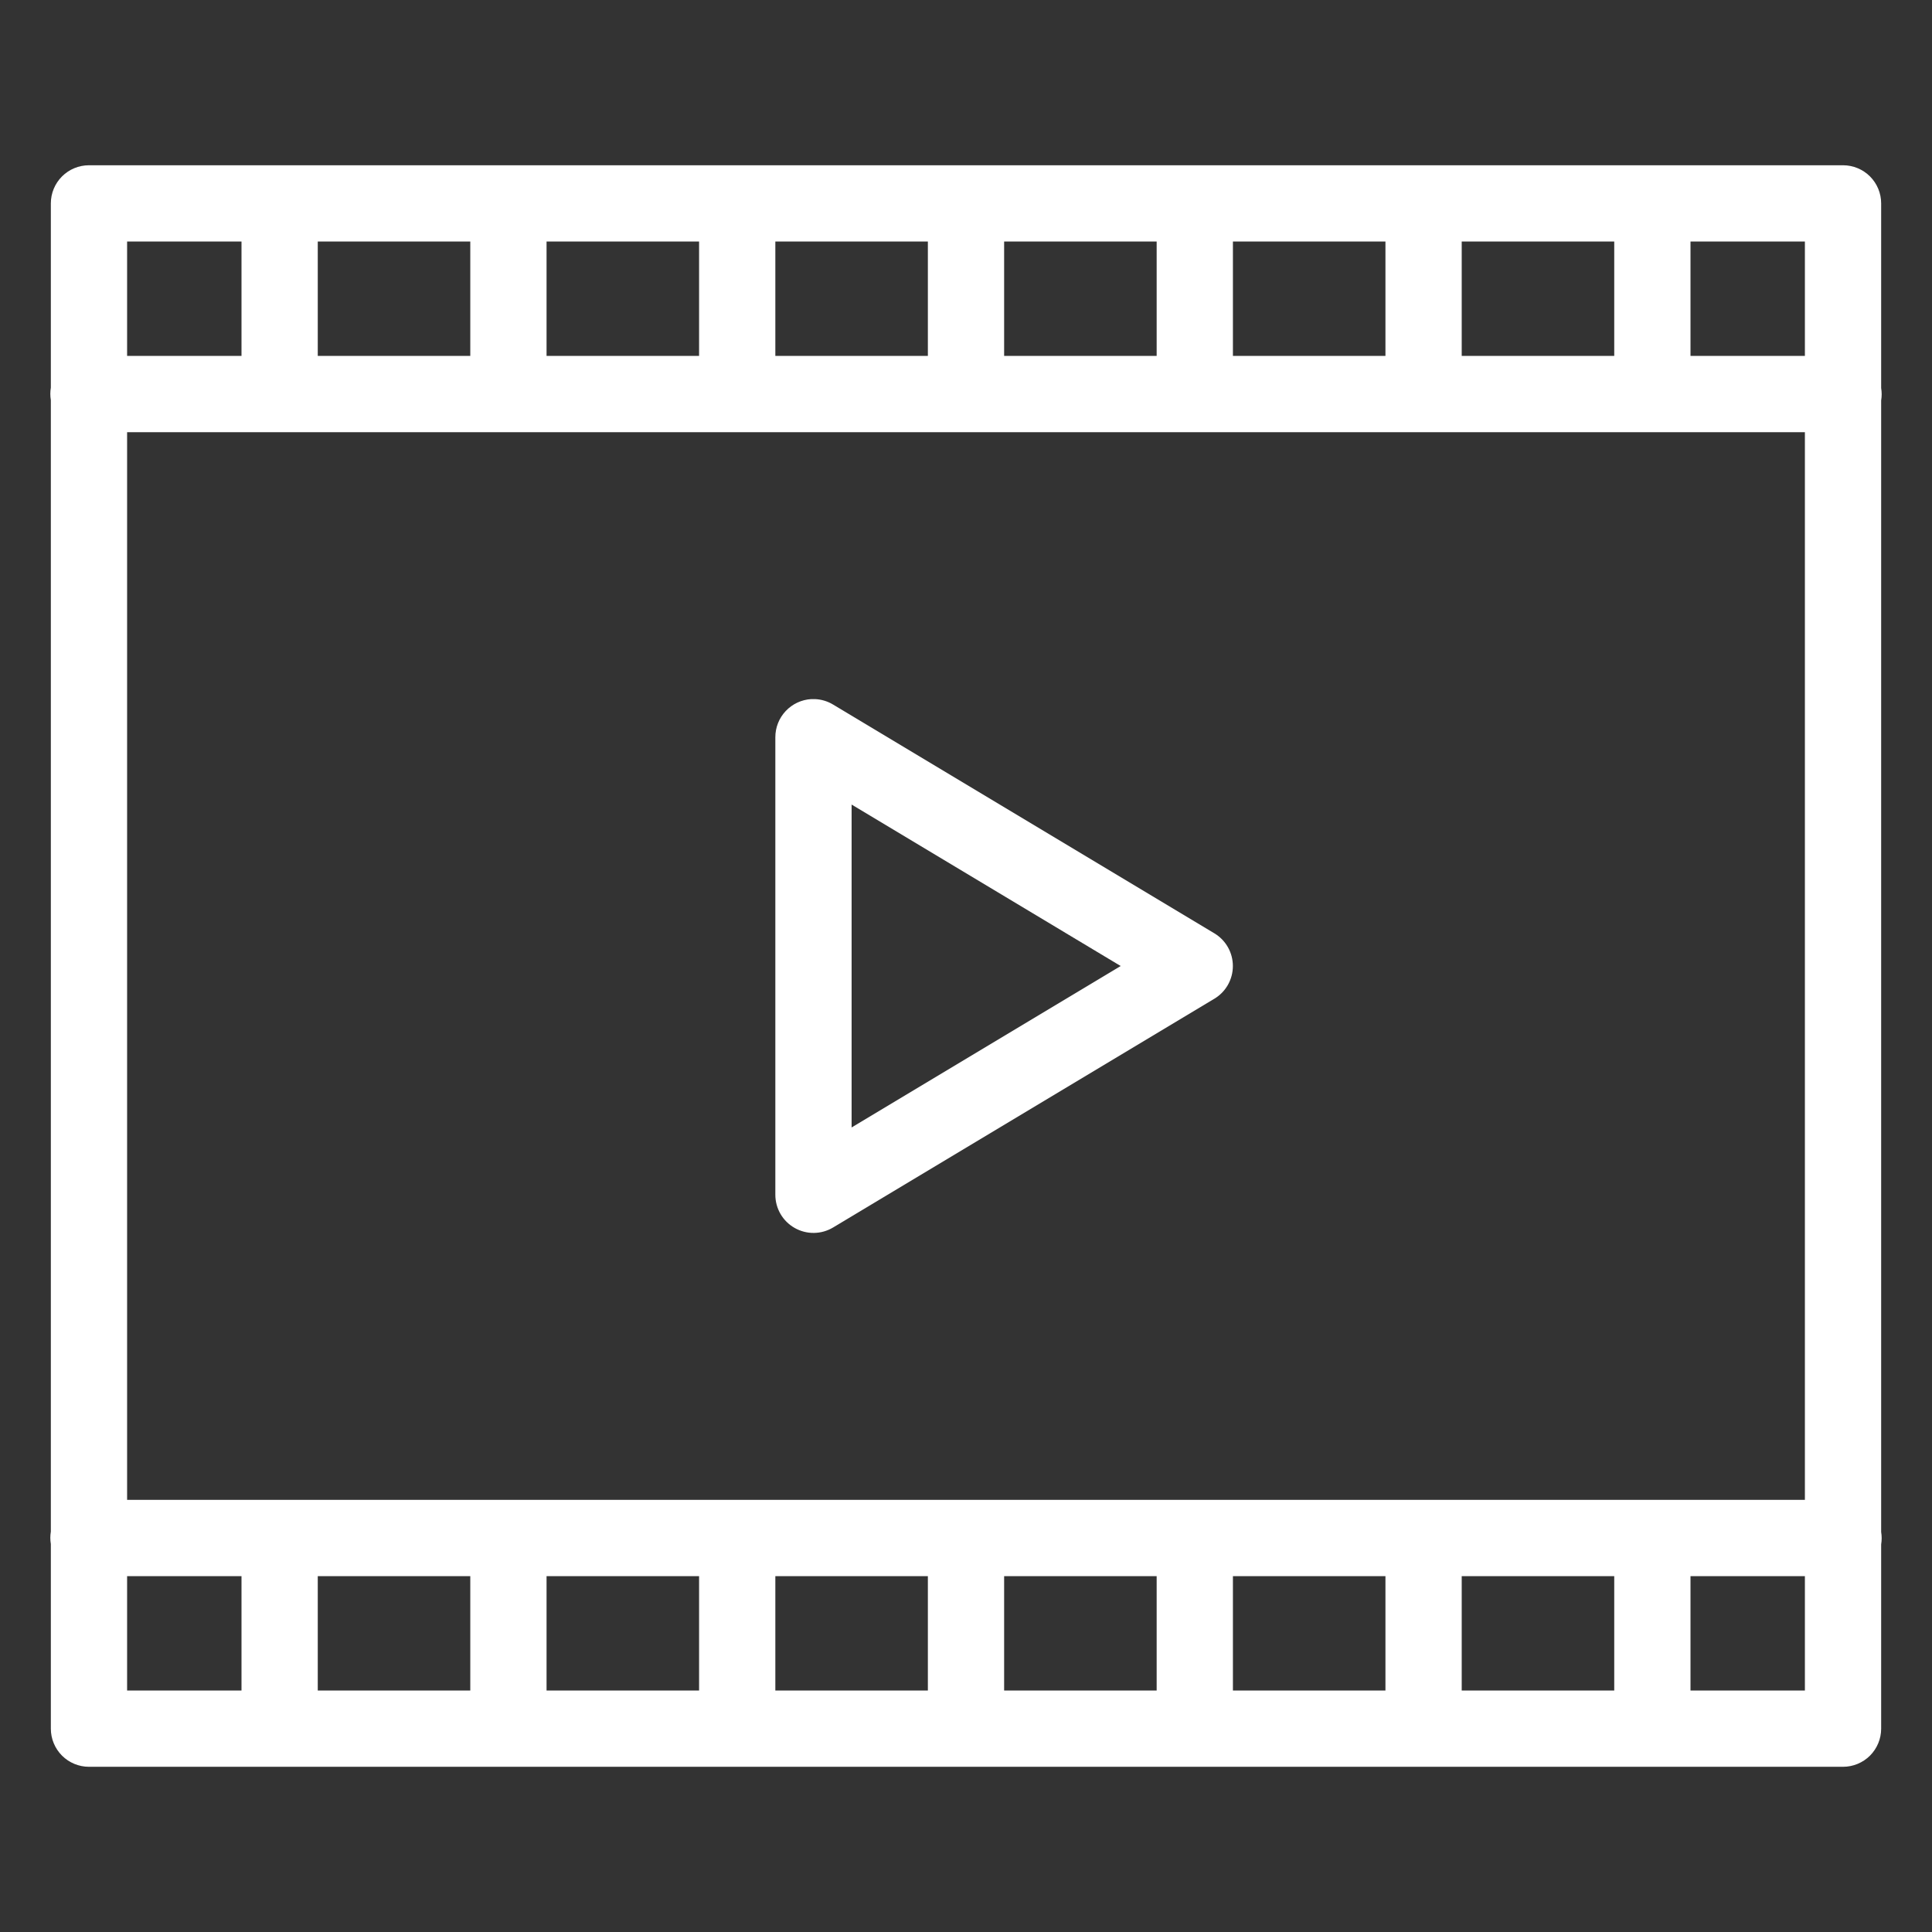 <svg width="76" height="76" viewBox="0 0 76 76" fill="none" xmlns="http://www.w3.org/2000/svg">
<rect x="0" y="0" width="76" height="76" fill="#333333" stroke="none"/>
<path d="M3.5 6.501C3.102 6.501 2.721 6.659 2.439 6.94C2.158 7.222 2 7.603 2 8.001V15.249C1.973 15.411 1.973 15.576 2 15.738V60.249C1.973 60.411 1.973 60.576 2 60.738V68.001C2 68.399 2.158 68.78 2.439 69.062C2.721 69.343 3.102 69.501 3.5 69.501H72.5C72.898 69.501 73.279 69.343 73.561 69.062C73.842 68.78 74 68.399 74 68.001V60.753C74.027 60.591 74.027 60.426 74 60.264V15.753C74.027 15.591 74.027 15.426 74 15.264V8.001C74 7.603 73.842 7.222 73.561 6.94C73.279 6.659 72.898 6.501 72.5 6.501H3.5ZM5 9.501H9.5V14.001H5V9.501ZM12.5 9.501H18.5V14.001H12.5V9.501ZM21.5 9.501H27.5V14.001H21.5V9.501ZM30.5 9.501H36.5V14.001H30.5V9.501ZM39.5 9.501H45.5V14.001H39.5V9.501ZM48.5 9.501H54.5V14.001H48.5V9.501ZM57.5 9.501H63.5V14.001H57.5V9.501ZM66.5 9.501H71V14.001H66.5V9.501ZM5 17.001H71V59.001H5V17.001ZM31.912 27.501C31.53 27.523 31.171 27.691 30.908 27.97C30.645 28.249 30.499 28.618 30.5 29.001V47.001C30.5 47.266 30.571 47.527 30.704 47.756C30.838 47.985 31.03 48.174 31.261 48.305C31.492 48.436 31.753 48.503 32.018 48.5C32.283 48.497 32.543 48.423 32.771 48.287L47.771 39.287C47.993 39.154 48.176 38.965 48.304 38.74C48.431 38.514 48.498 38.26 48.498 38.001C48.498 37.742 48.431 37.487 48.304 37.262C48.176 37.037 47.993 36.848 47.771 36.715L32.771 27.715C32.556 27.585 32.312 27.512 32.062 27.501C32.012 27.498 31.962 27.498 31.912 27.501ZM33.5 31.649L44.085 38.001L33.5 44.352V31.649ZM5 62.001H9.5V66.501H5V62.001ZM12.5 62.001H18.5V66.501H12.5V62.001ZM21.5 62.001H27.5V66.501H21.5V62.001ZM30.5 62.001H36.5V66.501H30.5V62.001ZM39.5 62.001H45.5V66.501H39.5V62.001ZM48.5 62.001H54.5V66.501H48.5V62.001ZM57.5 62.001H63.5V66.501H57.5V62.001ZM66.5 62.001H71V66.501H66.5V62.001Z" fill="white"/>
</svg>
